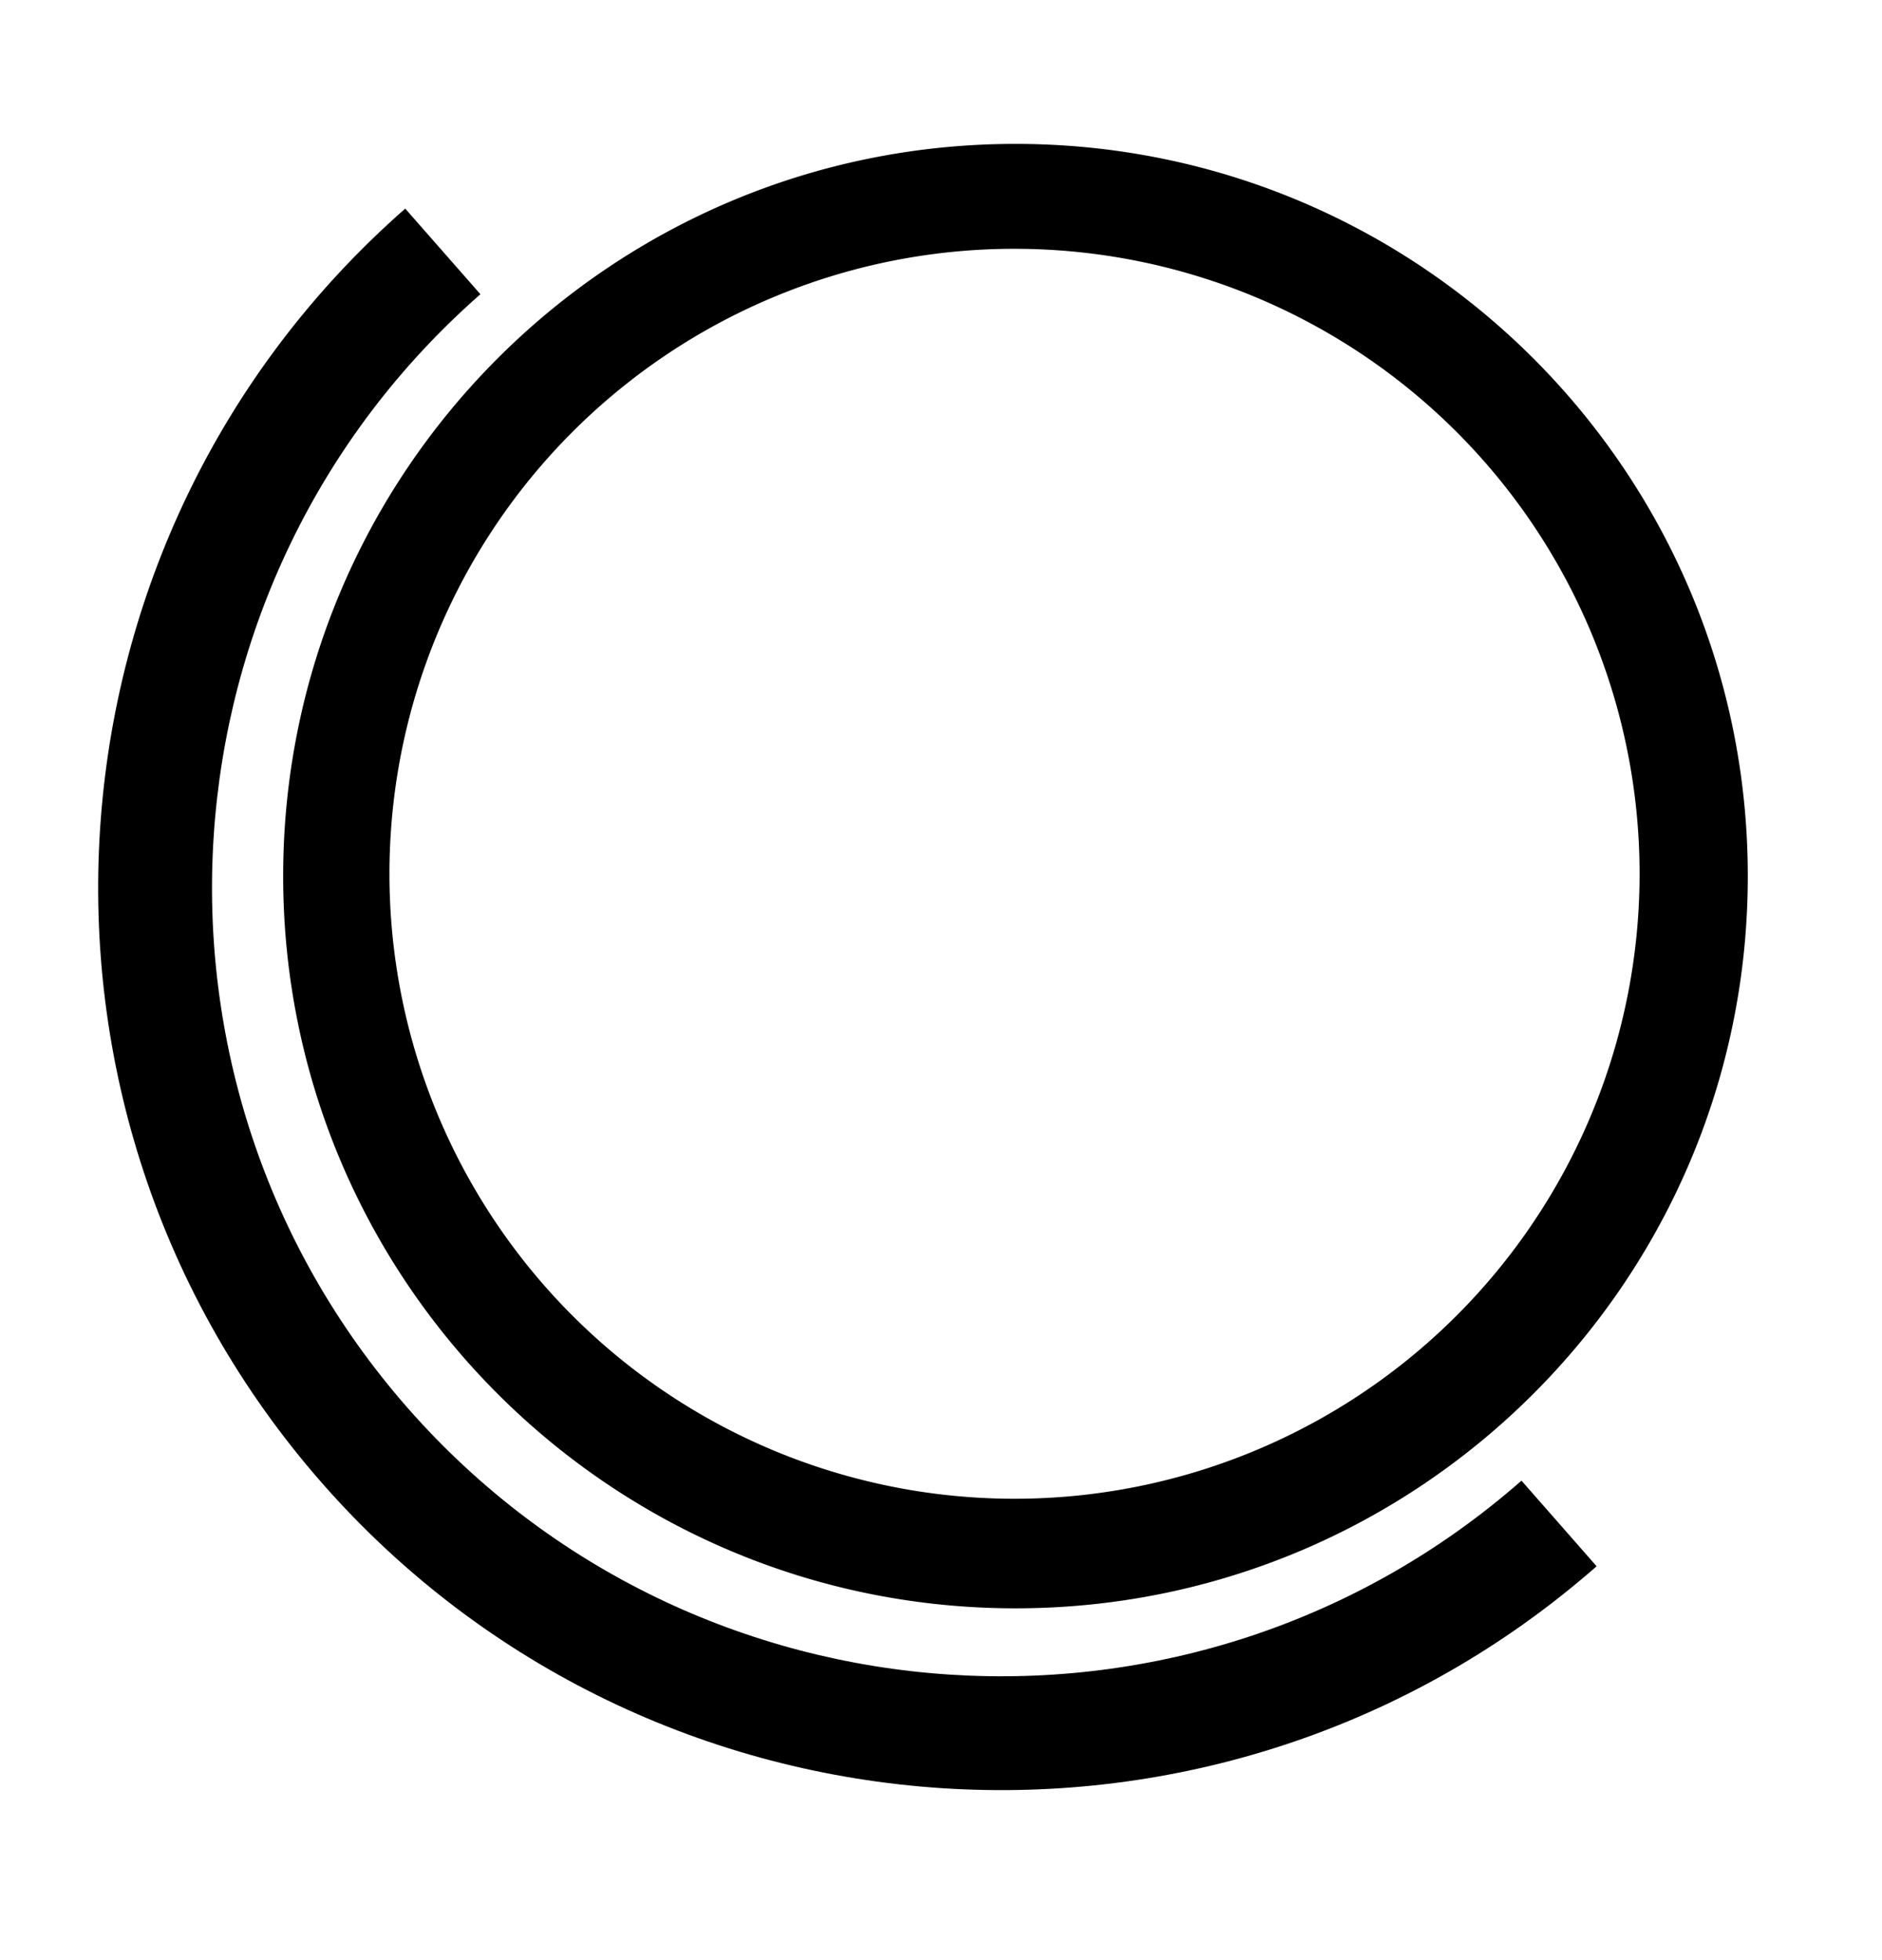 <?xml version="1.0" encoding="UTF-8"?> <svg xmlns="http://www.w3.org/2000/svg" viewBox="0 0 1560.48 1625.12"><title>Pictogramme</title><g id="Calque_26" data-name="Calque 26"><path d="M842,206.33a518.28,518.28,0,1,1-202.46,40.84A516.95,516.95,0,0,1,842,206.33m0-87c-335.35,0-607.21,271.86-607.21,607.22S506.63,1333.76,842,1333.76,1449.2,1061.9,1449.2,726.55,1177.34,119.33,842,119.33Z"></path><path d="M338,1167.59C100,896.33,127.08,482,398.34,244L336,173C25.64,445.38-5.32,919.48,267,1229.88s746.45,341.37,1056.85,69l-62.3-71C990.33,1465.9,576,1438.84,338,1167.59Z"></path></g></svg> 